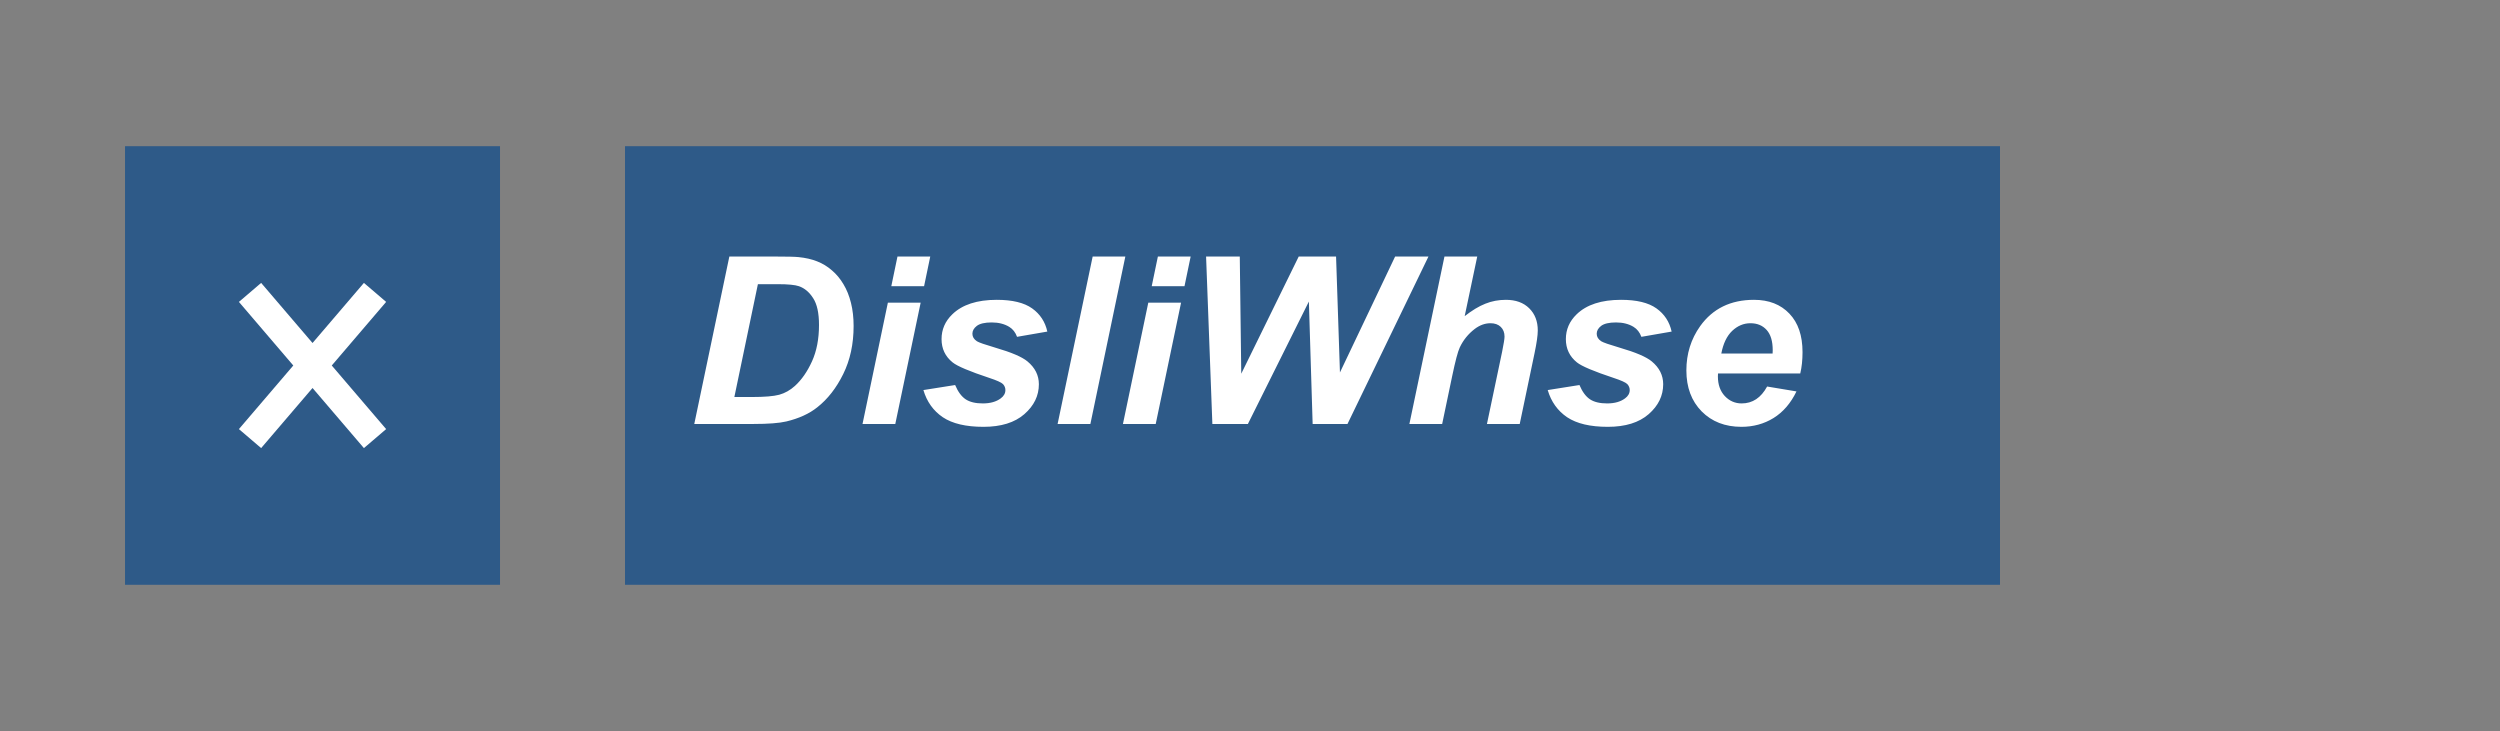 <svg width="171" height="50" viewBox="0 0 171 50" fill="none" xmlns="http://www.w3.org/2000/svg">
<rect x="0" y="0" width="171" height="50" fill="#808080" stroke="none"/>
<path d="M34.201 10H8.551V40H34.201V10Z" fill="#2E5A88"/>
<path d="M42.75 10H136.8V40H42.75V10Z" fill="#2E5A88"/>
<path d="M47.488 29L49.887 17.547H52.973C53.832 17.547 54.382 17.56 54.621 17.586C55.095 17.633 55.517 17.729 55.887 17.875C56.262 18.021 56.6 18.227 56.902 18.492C57.21 18.753 57.473 19.068 57.691 19.438C57.915 19.807 58.087 20.234 58.207 20.719C58.327 21.198 58.387 21.724 58.387 22.297C58.387 23.531 58.15 24.628 57.676 25.586C57.207 26.539 56.616 27.297 55.902 27.859C55.355 28.297 54.65 28.62 53.785 28.828C53.296 28.943 52.543 29 51.527 29H47.488ZM50.23 27.156H51.426C52.29 27.156 52.915 27.104 53.301 27C53.691 26.891 54.048 26.69 54.371 26.398C54.835 25.977 55.225 25.414 55.543 24.711C55.861 24.008 56.02 23.18 56.02 22.227C56.02 21.414 55.887 20.805 55.621 20.398C55.361 19.987 55.038 19.713 54.652 19.578C54.382 19.484 53.9 19.438 53.207 19.438H51.84L50.23 27.156ZM61.387 17.547H63.629L63.207 19.578H60.965L61.387 17.547ZM60.73 20.703H62.973L61.238 29H58.996L60.73 20.703ZM63.16 26.68L65.332 26.336C65.525 26.794 65.764 27.12 66.051 27.312C66.337 27.5 66.728 27.594 67.223 27.594C67.733 27.594 68.142 27.479 68.449 27.25C68.663 27.094 68.769 26.904 68.769 26.68C68.769 26.529 68.715 26.393 68.606 26.273C68.491 26.159 68.181 26.018 67.676 25.852C66.322 25.404 65.483 25.049 65.16 24.789C64.655 24.383 64.402 23.852 64.402 23.195C64.402 22.539 64.647 21.974 65.137 21.5C65.819 20.838 66.832 20.508 68.176 20.508C69.243 20.508 70.051 20.703 70.598 21.094C71.144 21.484 71.491 22.013 71.637 22.68L69.566 23.039C69.457 22.737 69.28 22.51 69.035 22.359C68.702 22.156 68.301 22.055 67.832 22.055C67.363 22.055 67.025 22.133 66.816 22.289C66.613 22.445 66.512 22.625 66.512 22.828C66.512 23.037 66.616 23.208 66.824 23.344C66.954 23.427 67.374 23.573 68.082 23.781C69.176 24.099 69.908 24.412 70.277 24.719C70.798 25.151 71.059 25.672 71.059 26.281C71.059 27.068 70.728 27.75 70.066 28.328C69.405 28.906 68.473 29.195 67.269 29.195C66.072 29.195 65.144 28.977 64.488 28.539C63.837 28.096 63.395 27.477 63.16 26.68ZM72.34 29L74.738 17.547H76.973L74.582 29H72.34ZM79.199 17.547H81.441L81.019 19.578H78.777L79.199 17.547ZM78.543 20.703H80.785L79.051 29H76.809L78.543 20.703ZM92.168 29H89.785L89.527 20.625L85.356 29H82.926L82.496 17.547H84.801L84.902 25.562L88.832 17.547H91.387L91.652 25.477L95.426 17.547H97.707L92.168 29ZM98.644 29H96.402L98.801 17.547H101.043L100.184 21.625C100.689 21.229 101.16 20.945 101.598 20.773C102.035 20.596 102.504 20.508 103.004 20.508C103.676 20.508 104.207 20.701 104.598 21.086C104.988 21.471 105.184 21.977 105.184 22.602C105.184 22.935 105.111 23.451 104.965 24.148L103.949 29H101.707L102.746 24.055C102.855 23.518 102.91 23.174 102.91 23.023C102.91 22.747 102.824 22.526 102.652 22.359C102.48 22.193 102.246 22.109 101.949 22.109C101.574 22.109 101.215 22.24 100.871 22.5C100.423 22.844 100.082 23.266 99.848 23.766C99.717 24.042 99.546 24.69 99.332 25.711L98.644 29ZM105.863 26.68L108.035 26.336C108.228 26.794 108.467 27.12 108.754 27.312C109.04 27.5 109.431 27.594 109.926 27.594C110.436 27.594 110.845 27.479 111.152 27.25C111.366 27.094 111.473 26.904 111.473 26.68C111.473 26.529 111.418 26.393 111.309 26.273C111.194 26.159 110.884 26.018 110.379 25.852C109.025 25.404 108.186 25.049 107.863 24.789C107.358 24.383 107.105 23.852 107.105 23.195C107.105 22.539 107.35 21.974 107.84 21.5C108.522 20.838 109.535 20.508 110.879 20.508C111.947 20.508 112.754 20.703 113.301 21.094C113.848 21.484 114.194 22.013 114.34 22.68L112.27 23.039C112.16 22.737 111.983 22.51 111.738 22.359C111.405 22.156 111.004 22.055 110.535 22.055C110.066 22.055 109.728 22.133 109.52 22.289C109.316 22.445 109.215 22.625 109.215 22.828C109.215 23.037 109.319 23.208 109.527 23.344C109.658 23.427 110.077 23.573 110.785 23.781C111.879 24.099 112.611 24.412 112.98 24.719C113.501 25.151 113.762 25.672 113.762 26.281C113.762 27.068 113.431 27.75 112.77 28.328C112.108 28.906 111.176 29.195 109.973 29.195C108.775 29.195 107.848 28.977 107.191 28.539C106.54 28.096 106.098 27.477 105.863 26.68ZM123.137 25.547H117.512C117.507 25.635 117.504 25.703 117.504 25.75C117.504 26.302 117.66 26.747 117.973 27.086C118.29 27.424 118.676 27.594 119.129 27.594C119.874 27.594 120.454 27.208 120.871 26.438L122.879 26.773C122.488 27.581 121.965 28.188 121.309 28.594C120.658 28.995 119.926 29.195 119.113 29.195C117.999 29.195 117.092 28.844 116.395 28.141C115.697 27.432 115.348 26.497 115.348 25.336C115.348 24.201 115.663 23.19 116.293 22.305C117.152 21.107 118.379 20.508 119.973 20.508C120.988 20.508 121.796 20.823 122.395 21.453C122.993 22.078 123.293 22.956 123.293 24.086C123.293 24.628 123.241 25.115 123.137 25.547ZM121.246 24.18C121.251 24.081 121.254 24.005 121.254 23.953C121.254 23.338 121.116 22.878 120.84 22.57C120.564 22.263 120.194 22.109 119.73 22.109C119.267 22.109 118.85 22.284 118.48 22.633C118.116 22.982 117.868 23.497 117.738 24.18H121.246Z" fill="white"/>
<path d="M17.102 20L25.652 30M25.652 20L17.102 30" stroke="white" stroke-width="2"/>
</svg>
